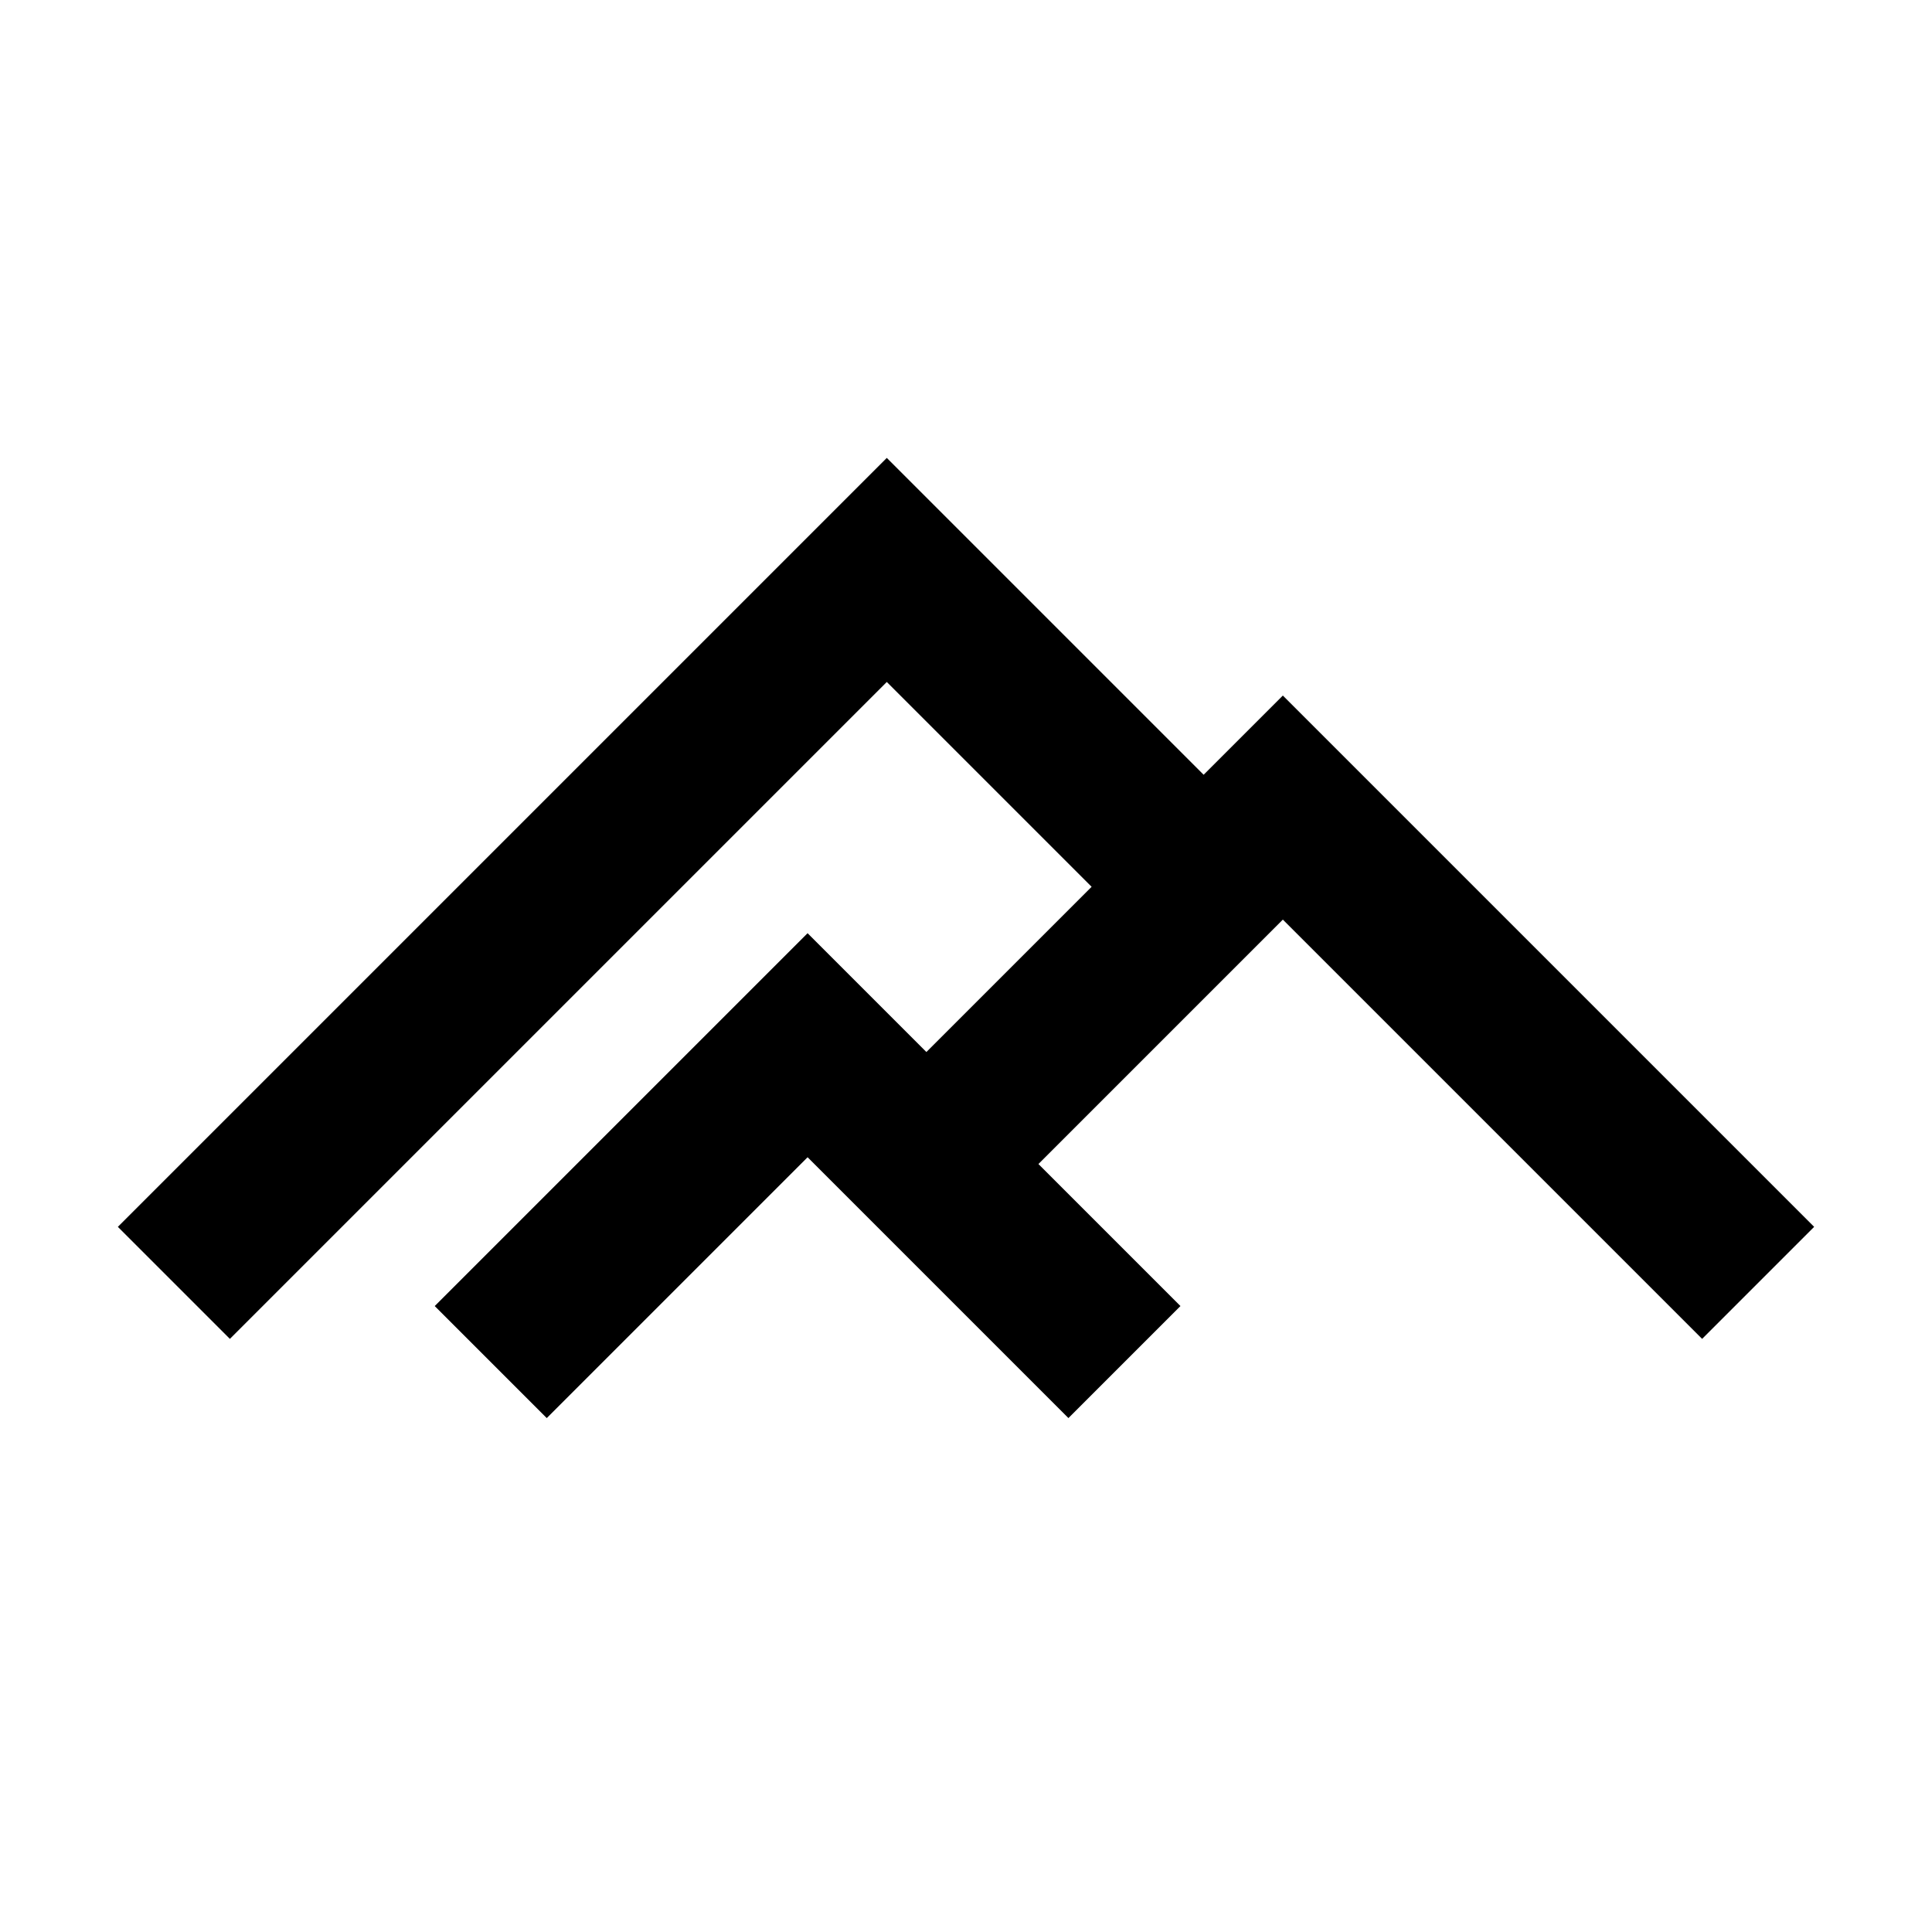<?xml version="1.0" encoding="UTF-8"?>
<!-- Uploaded to: ICON Repo, www.iconrepo.com, Generator: ICON Repo Mixer Tools -->
<svg fill="#000000" width="800px" height="800px" version="1.1" viewBox="144 144 512 512" xmlns="http://www.w3.org/2000/svg">
 <path d="m379.01 265.35 83.969 83.969 20.992-20.992 140.8 140.8-29.688 29.688-111.11-111.11-64.777 64.777 37.637 37.637-29.688 29.688-69.125-69.125-69.125 69.125-29.688-29.688 98.812-98.812 31.488 31.488 43.785-43.785-54.281-54.281-174.09 174.09-29.688-29.688z"/>
</svg>